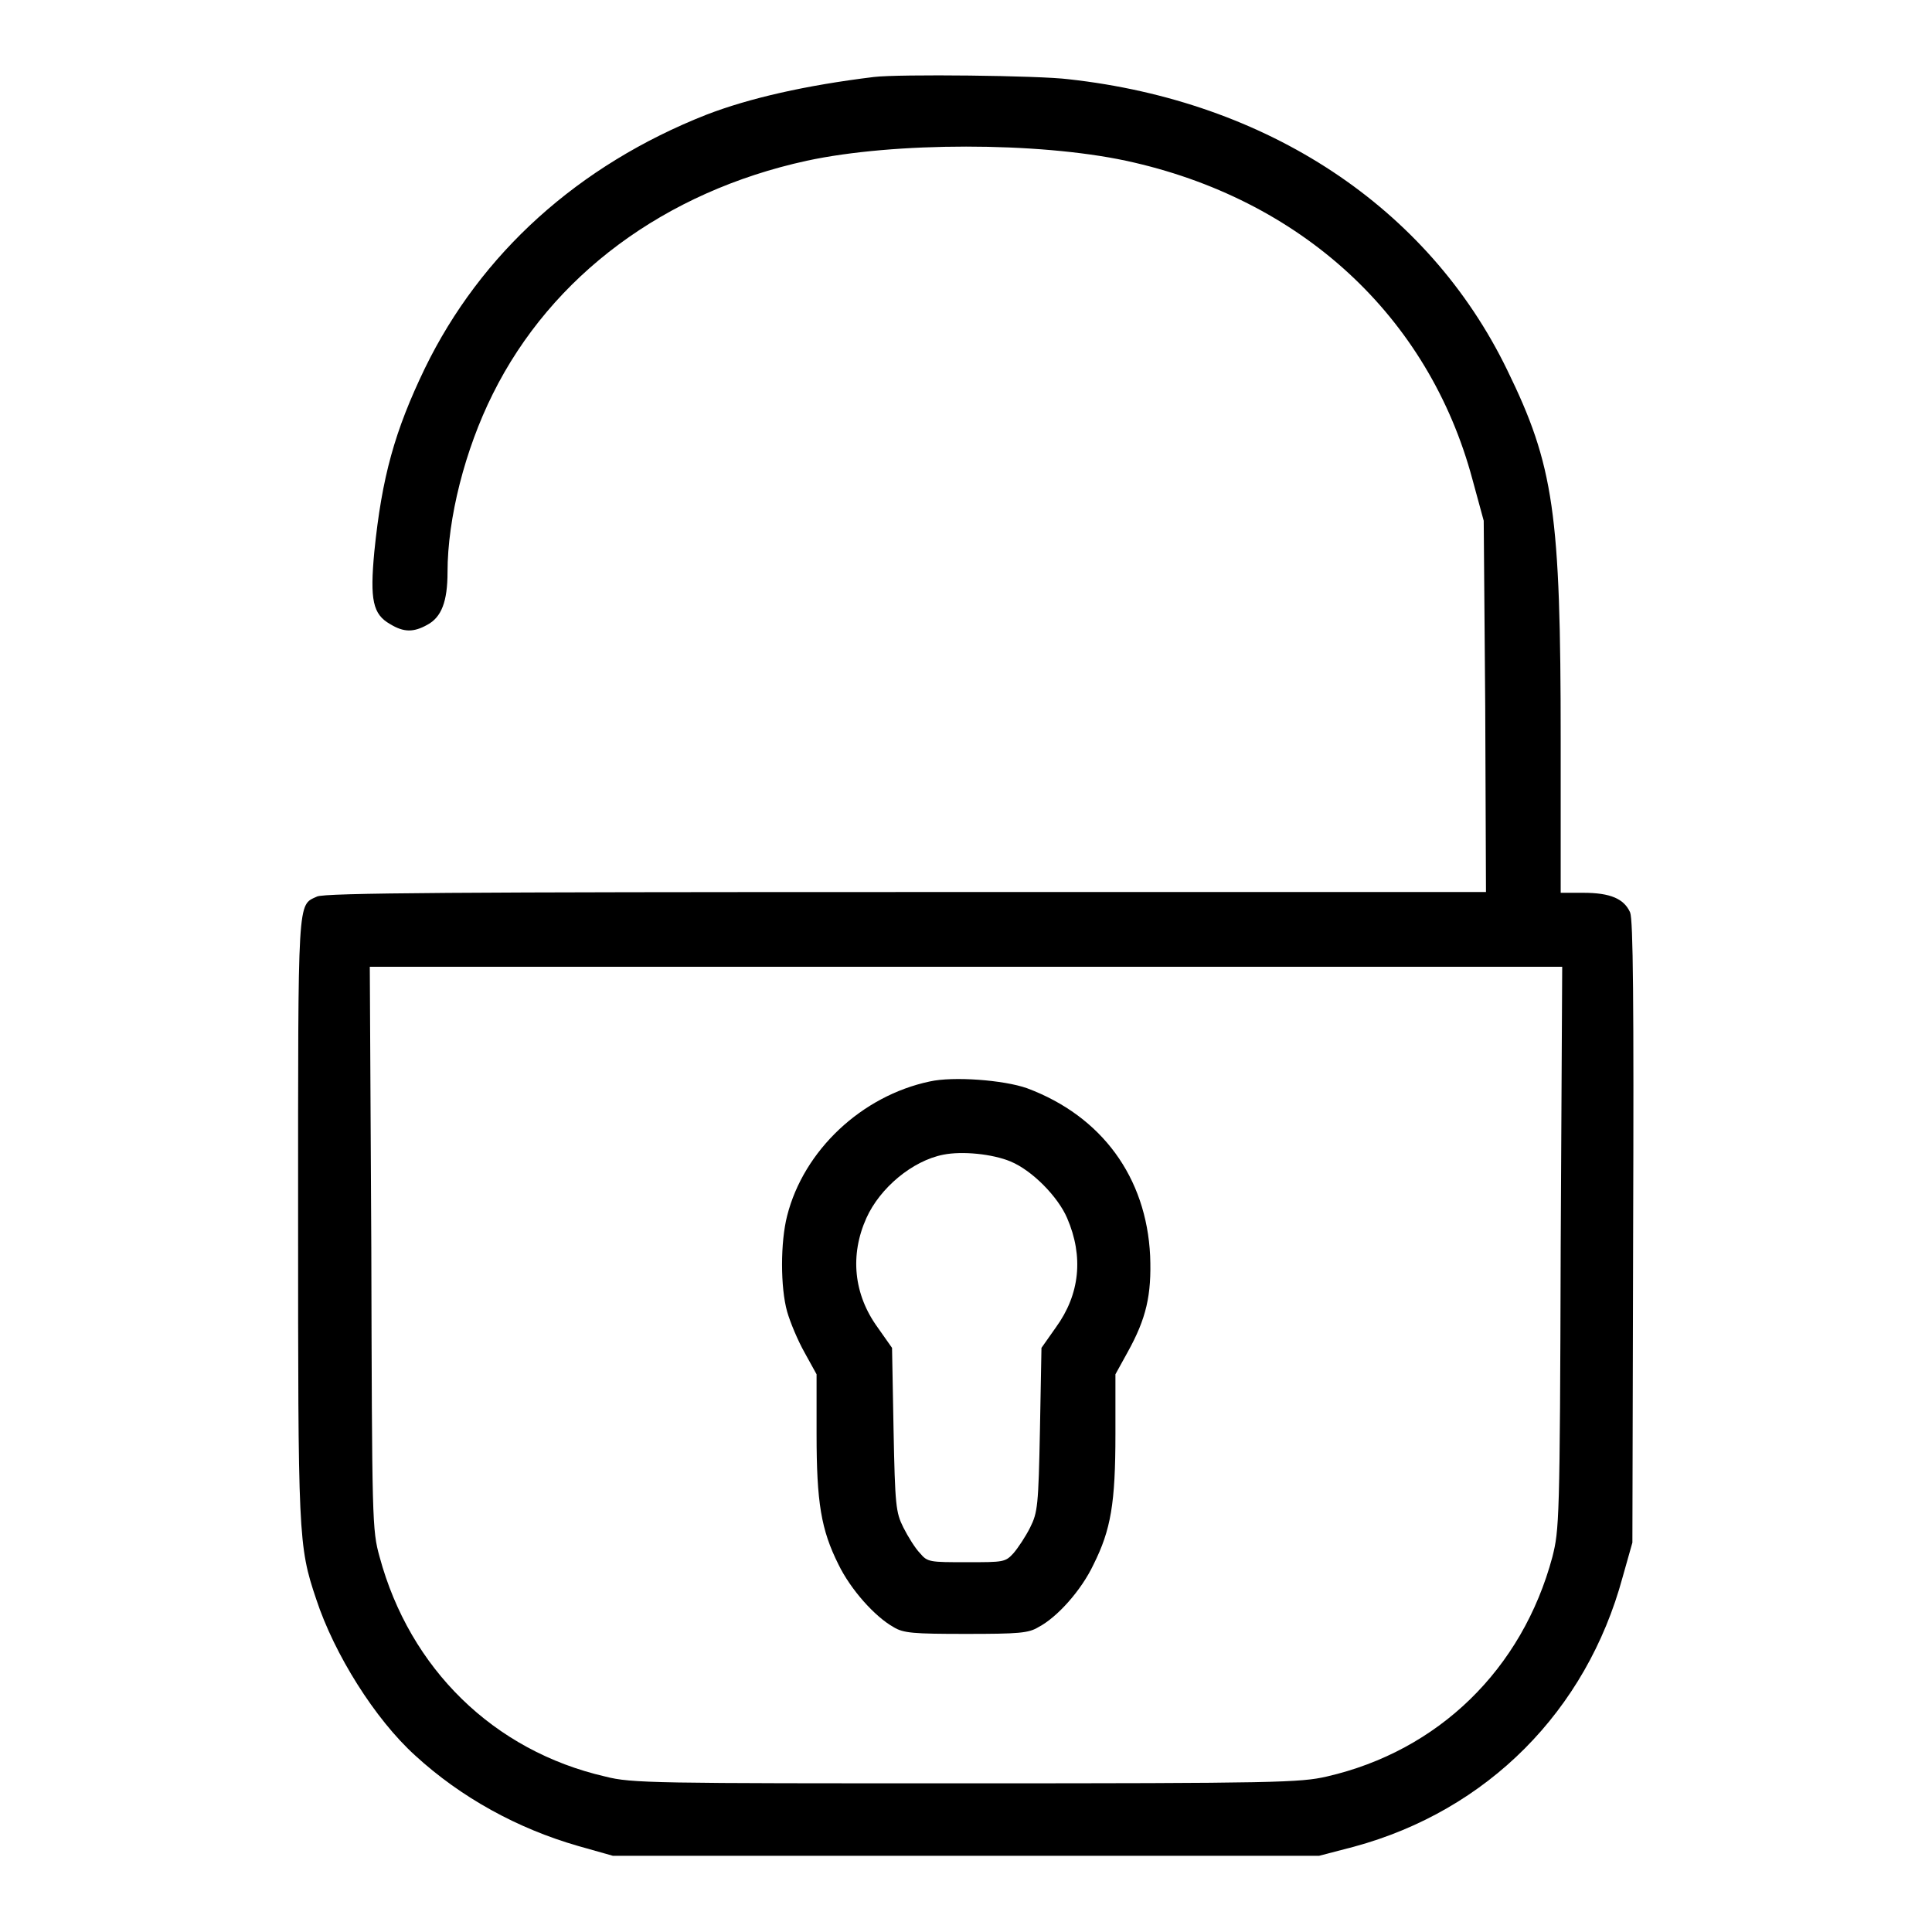 <?xml version="1.0" encoding="utf-8"?>
<!-- Svg Vector Icons : http://www.onlinewebfonts.com/icon -->
<!DOCTYPE svg PUBLIC "-//W3C//DTD SVG 1.1//EN" "http://www.w3.org/Graphics/SVG/1.1/DTD/svg11.dtd">
<svg version="1.1" xmlns="http://www.w3.org/2000/svg" xmlns:xlink="http://www.w3.org/1999/xlink" x="0px" y="0px" viewBox="0 0 256 256" enable-background="new 0 0 256 256" xml:space="preserve">
<g><g><g><path fill="#000000" d="M115.8,10.2c-9,1.1-16.5,2.8-22.2,5c-17,6.7-29.9,18.4-37.3,33.6c-4,8.3-5.7,14.4-6.7,24.3c-0.6,6.4-0.2,8.3,2.1,9.6c1.8,1.1,3.1,1.1,4.9,0.1c1.9-1,2.7-3.1,2.7-7c0-7.1,2.3-16.2,6-23.6c7.8-15.7,22.8-26.8,41.6-30.9c11.6-2.5,30.6-2.5,42.3,0c23.2,5,40.1,20.6,45.9,42.2l1.5,5.5l0.2,24.6l0.1,24.6H120c-58.6,0-77.1,0.1-78,0.6c-2.6,1.2-2.5-0.3-2.5,42.5c0,42.2,0,43.5,2.4,50.6c2.4,7.3,7.8,15.9,13.1,20.7c6.1,5.6,13.6,9.7,21.6,12l4.6,1.3H128h46.8l4.6-1.2c17.7-4.8,30.8-18,35.6-35.7l1.3-4.6l0.1-41.1c0.1-30.7,0-41.4-0.4-42.4c-0.8-1.8-2.6-2.6-6.2-2.6h-3V98.2c0-30.3-0.9-36.5-7.1-49.2c-10.5-21.6-31.8-35.6-58.1-38.5C137.7,10,119.1,9.8,115.8,10.2z M206.8,165.3c-0.1,36.3-0.2,37.4-1.1,41c-4,14.9-15.1,25.7-29.9,29.1c-3.5,0.8-6.5,0.9-47.8,0.9c-41.3,0-44.3,0-47.8-0.9c-14.8-3.4-25.9-14.3-29.9-29.1c-1-3.6-1-4.6-1.1-41l-0.2-37.2h79h79L206.8,165.3z"/><path fill="#000000" d="M123.2,143.3c-9,1.9-16.7,9.1-18.9,17.8c-0.9,3.5-0.9,9.5,0,12.7c0.4,1.4,1.4,3.8,2.3,5.4l1.6,2.9v7.9c0,9.1,0.6,12.7,2.9,17.3c1.6,3.3,4.8,6.9,7.3,8.3c1.3,0.8,2.6,0.9,9.6,0.9c7,0,8.3-0.1,9.6-0.9c2.5-1.3,5.7-4.9,7.3-8.3c2.3-4.6,2.9-8.1,2.9-17.3v-7.9l1.6-2.9c2.5-4.5,3.2-7.6,3-12.8c-0.5-10.4-6.4-18.5-16.3-22.2C133,143.1,126.3,142.6,123.2,143.3z M133.9,153.9c2.9,1.2,6.3,4.7,7.5,7.5c2.2,5.1,1.7,10.1-1.5,14.5l-1.9,2.7l-0.2,10.8c-0.2,10.1-0.3,11-1.3,13c-0.6,1.2-1.6,2.7-2.2,3.4c-1.1,1.2-1.3,1.2-6.2,1.2c-4.9,0-5.2,0-6.2-1.2c-0.6-0.6-1.6-2.2-2.2-3.4c-1-2-1.1-2.9-1.3-13l-0.2-10.8l-1.9-2.7c-3.2-4.4-3.7-9.6-1.5-14.5c1.8-4,6.1-7.6,10.2-8.4C127.5,152.5,131.5,152.9,133.9,153.9z"/></g></g></g>
</svg>